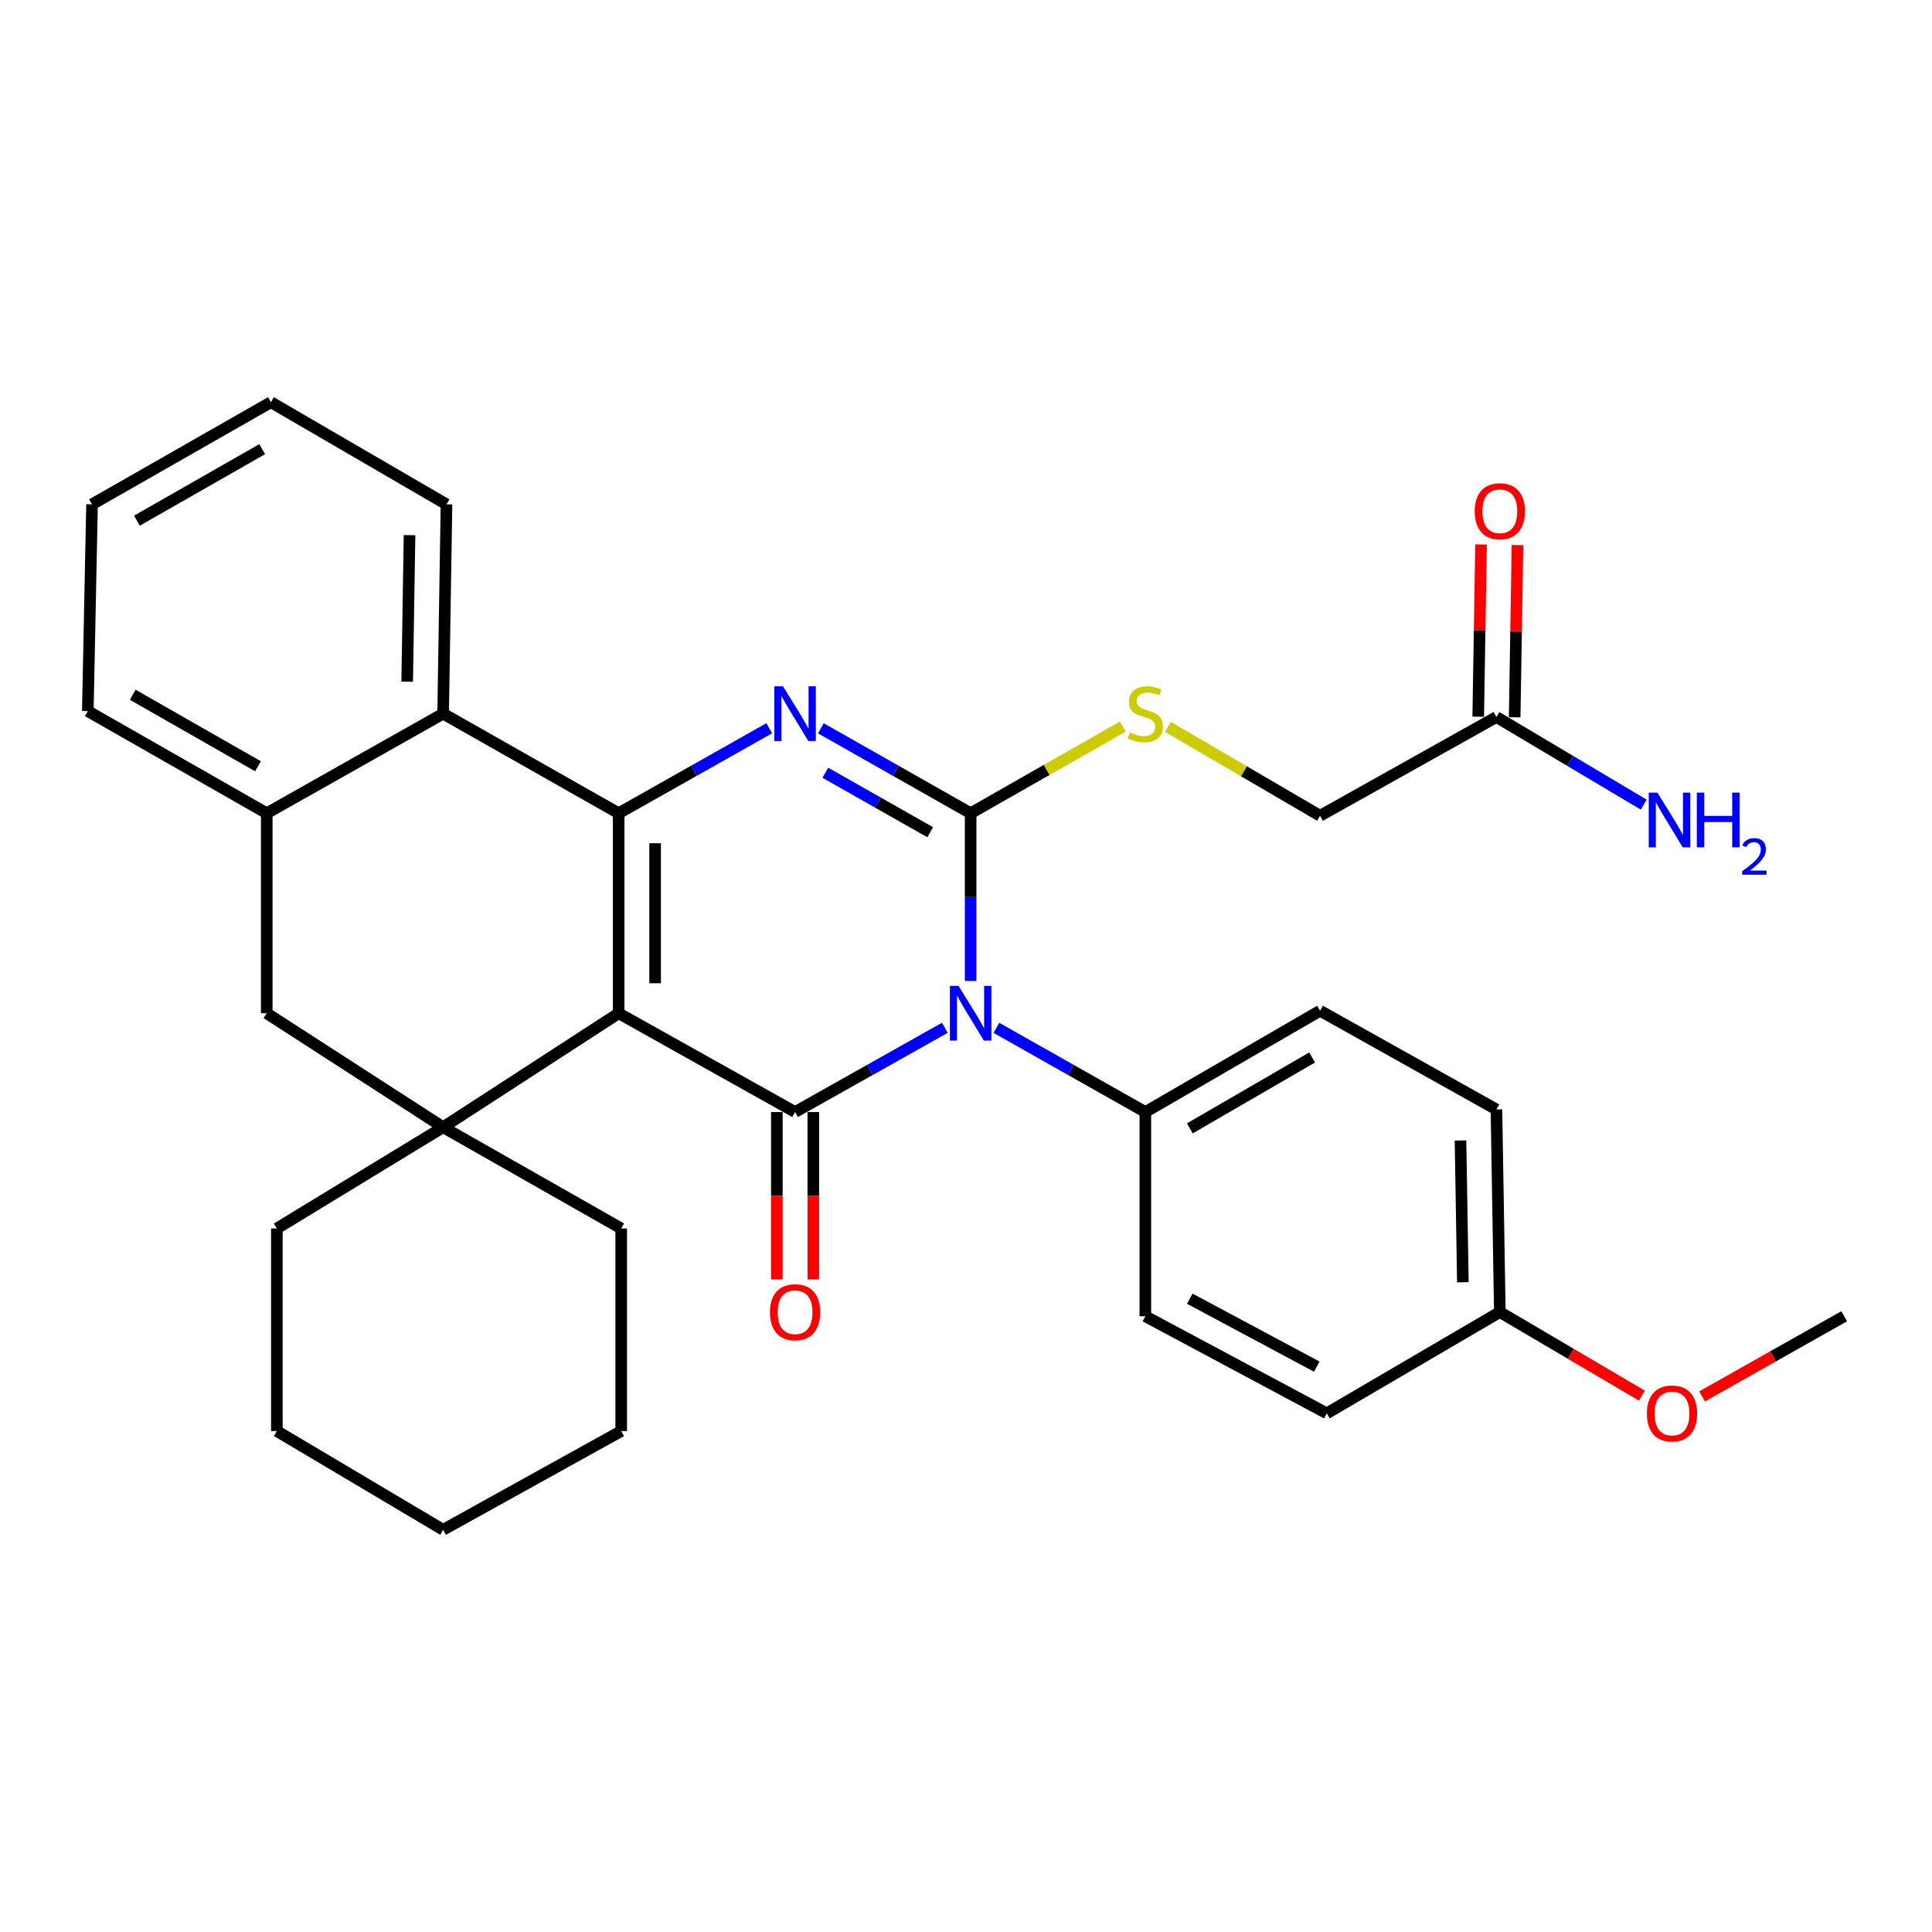 <?xml version='1.0' encoding='iso-8859-1'?>
<svg version='1.1' baseProfile='full'
              xmlns='http://www.w3.org/2000/svg'
                      xmlns:rdkit='http://www.rdkit.org/xml'
                      xmlns:xlink='http://www.w3.org/1999/xlink'
                  xml:space='preserve'
width='1000px' height='1000px' viewBox='0 0 1000 1000'>
<!-- END OF HEADER -->
<rect style='opacity:1.0;fill:#FFFFFF;stroke:none' width='1000' height='1000' x='0' y='0'> </rect>
<path class='bond-2' d='M 320.222,524.465 L 411.531,575.586' style='fill:none;fill-rule:evenodd;stroke:#000000;stroke-width:6px;stroke-linecap:butt;stroke-linejoin:miter;stroke-opacity:1' />
<path class='bond-3' d='M 320.222,524.465 L 320.222,420.934' style='fill:none;fill-rule:evenodd;stroke:#000000;stroke-width:6px;stroke-linecap:butt;stroke-linejoin:miter;stroke-opacity:1' />
<path class='bond-3' d='M 339.089,508.935 L 339.089,436.463' style='fill:none;fill-rule:evenodd;stroke:#000000;stroke-width:6px;stroke-linecap:butt;stroke-linejoin:miter;stroke-opacity:1' />
<path class='bond-5' d='M 320.222,524.465 L 229.363,583.437' style='fill:none;fill-rule:evenodd;stroke:#000000;stroke-width:6px;stroke-linecap:butt;stroke-linejoin:miter;stroke-opacity:1' />
<path class='bond-0' d='M 489.054,531.974 L 450.292,553.78' style='fill:none;fill-rule:evenodd;stroke:#0000FF;stroke-width:6px;stroke-linecap:butt;stroke-linejoin:miter;stroke-opacity:1' />
<path class='bond-0' d='M 450.292,553.78 L 411.531,575.586' style='fill:none;fill-rule:evenodd;stroke:#000000;stroke-width:6px;stroke-linecap:butt;stroke-linejoin:miter;stroke-opacity:1' />
<path class='bond-10' d='M 515.737,532.005 L 554.283,553.796' style='fill:none;fill-rule:evenodd;stroke:#0000FF;stroke-width:6px;stroke-linecap:butt;stroke-linejoin:miter;stroke-opacity:1' />
<path class='bond-10' d='M 554.283,553.796 L 592.829,575.586' style='fill:none;fill-rule:evenodd;stroke:#000000;stroke-width:6px;stroke-linecap:butt;stroke-linejoin:miter;stroke-opacity:1' />
<path class='bond-33' d='M 502.4,507.717 L 502.4,464.325' style='fill:none;fill-rule:evenodd;stroke:#0000FF;stroke-width:6px;stroke-linecap:butt;stroke-linejoin:miter;stroke-opacity:1' />
<path class='bond-33' d='M 502.4,464.325 L 502.4,420.934' style='fill:none;fill-rule:evenodd;stroke:#000000;stroke-width:6px;stroke-linecap:butt;stroke-linejoin:miter;stroke-opacity:1' />
<path class='bond-1' d='M 502.4,420.934 L 463.642,398.95' style='fill:none;fill-rule:evenodd;stroke:#000000;stroke-width:6px;stroke-linecap:butt;stroke-linejoin:miter;stroke-opacity:1' />
<path class='bond-1' d='M 463.642,398.95 L 424.883,376.966' style='fill:none;fill-rule:evenodd;stroke:#0000FF;stroke-width:6px;stroke-linecap:butt;stroke-linejoin:miter;stroke-opacity:1' />
<path class='bond-1' d='M 481.464,430.75 L 454.333,415.362' style='fill:none;fill-rule:evenodd;stroke:#000000;stroke-width:6px;stroke-linecap:butt;stroke-linejoin:miter;stroke-opacity:1' />
<path class='bond-1' d='M 454.333,415.362 L 427.202,399.973' style='fill:none;fill-rule:evenodd;stroke:#0000FF;stroke-width:6px;stroke-linecap:butt;stroke-linejoin:miter;stroke-opacity:1' />
<path class='bond-7' d='M 502.4,420.934 L 541.774,398.492' style='fill:none;fill-rule:evenodd;stroke:#000000;stroke-width:6px;stroke-linecap:butt;stroke-linejoin:miter;stroke-opacity:1' />
<path class='bond-7' d='M 541.774,398.492 L 581.147,376.051' style='fill:none;fill-rule:evenodd;stroke:#CCCC00;stroke-width:6px;stroke-linecap:butt;stroke-linejoin:miter;stroke-opacity:1' />
<path class='bond-11' d='M 402.097,575.586 L 402.097,618.898' style='fill:none;fill-rule:evenodd;stroke:#000000;stroke-width:6px;stroke-linecap:butt;stroke-linejoin:miter;stroke-opacity:1' />
<path class='bond-11' d='M 402.097,618.898 L 402.097,662.21' style='fill:none;fill-rule:evenodd;stroke:#FF0000;stroke-width:6px;stroke-linecap:butt;stroke-linejoin:miter;stroke-opacity:1' />
<path class='bond-11' d='M 420.965,575.586 L 420.965,618.898' style='fill:none;fill-rule:evenodd;stroke:#000000;stroke-width:6px;stroke-linecap:butt;stroke-linejoin:miter;stroke-opacity:1' />
<path class='bond-11' d='M 420.965,618.898 L 420.965,662.21' style='fill:none;fill-rule:evenodd;stroke:#FF0000;stroke-width:6px;stroke-linecap:butt;stroke-linejoin:miter;stroke-opacity:1' />
<path class='bond-4' d='M 320.222,420.934 L 359.196,398.934' style='fill:none;fill-rule:evenodd;stroke:#000000;stroke-width:6px;stroke-linecap:butt;stroke-linejoin:miter;stroke-opacity:1' />
<path class='bond-4' d='M 359.196,398.934 L 398.17,376.935' style='fill:none;fill-rule:evenodd;stroke:#0000FF;stroke-width:6px;stroke-linecap:butt;stroke-linejoin:miter;stroke-opacity:1' />
<path class='bond-6' d='M 320.222,420.934 L 229.363,369.393' style='fill:none;fill-rule:evenodd;stroke:#000000;stroke-width:6px;stroke-linecap:butt;stroke-linejoin:miter;stroke-opacity:1' />
<path class='bond-9' d='M 229.363,583.437 L 138.064,524.465' style='fill:none;fill-rule:evenodd;stroke:#000000;stroke-width:6px;stroke-linecap:butt;stroke-linejoin:miter;stroke-opacity:1' />
<path class='bond-18' d='M 229.363,583.437 L 143.305,635.858' style='fill:none;fill-rule:evenodd;stroke:#000000;stroke-width:6px;stroke-linecap:butt;stroke-linejoin:miter;stroke-opacity:1' />
<path class='bond-19' d='M 229.363,583.437 L 321.542,635.858' style='fill:none;fill-rule:evenodd;stroke:#000000;stroke-width:6px;stroke-linecap:butt;stroke-linejoin:miter;stroke-opacity:1' />
<path class='bond-23' d='M 229.363,369.393 L 231.103,261.04' style='fill:none;fill-rule:evenodd;stroke:#000000;stroke-width:6px;stroke-linecap:butt;stroke-linejoin:miter;stroke-opacity:1' />
<path class='bond-23' d='M 210.759,352.837 L 211.977,276.99' style='fill:none;fill-rule:evenodd;stroke:#000000;stroke-width:6px;stroke-linecap:butt;stroke-linejoin:miter;stroke-opacity:1' />
<path class='bond-32' d='M 229.363,369.393 L 138.064,420.934' style='fill:none;fill-rule:evenodd;stroke:#000000;stroke-width:6px;stroke-linecap:butt;stroke-linejoin:miter;stroke-opacity:1' />
<path class='bond-14' d='M 604.528,376.229 L 643.893,399.231' style='fill:none;fill-rule:evenodd;stroke:#CCCC00;stroke-width:6px;stroke-linecap:butt;stroke-linejoin:miter;stroke-opacity:1' />
<path class='bond-14' d='M 643.893,399.231 L 683.258,422.233' style='fill:none;fill-rule:evenodd;stroke:#000000;stroke-width:6px;stroke-linecap:butt;stroke-linejoin:miter;stroke-opacity:1' />
<path class='bond-8' d='M 138.064,420.934 L 138.064,524.465' style='fill:none;fill-rule:evenodd;stroke:#000000;stroke-width:6px;stroke-linecap:butt;stroke-linejoin:miter;stroke-opacity:1' />
<path class='bond-25' d='M 138.064,420.934 L 45.455,368.062' style='fill:none;fill-rule:evenodd;stroke:#000000;stroke-width:6px;stroke-linecap:butt;stroke-linejoin:miter;stroke-opacity:1' />
<path class='bond-25' d='M 133.527,396.617 L 68.701,359.607' style='fill:none;fill-rule:evenodd;stroke:#000000;stroke-width:6px;stroke-linecap:butt;stroke-linejoin:miter;stroke-opacity:1' />
<path class='bond-15' d='M 592.829,575.586 L 683.258,523.155' style='fill:none;fill-rule:evenodd;stroke:#000000;stroke-width:6px;stroke-linecap:butt;stroke-linejoin:miter;stroke-opacity:1' />
<path class='bond-15' d='M 615.858,584.044 L 679.158,547.342' style='fill:none;fill-rule:evenodd;stroke:#000000;stroke-width:6px;stroke-linecap:butt;stroke-linejoin:miter;stroke-opacity:1' />
<path class='bond-16' d='M 592.829,575.586 L 592.829,681.298' style='fill:none;fill-rule:evenodd;stroke:#000000;stroke-width:6px;stroke-linecap:butt;stroke-linejoin:miter;stroke-opacity:1' />
<path class='bond-12' d='M 774.557,371.123 L 683.258,422.233' style='fill:none;fill-rule:evenodd;stroke:#000000;stroke-width:6px;stroke-linecap:butt;stroke-linejoin:miter;stroke-opacity:1' />
<path class='bond-13' d='M 783.99,371.278 L 784.722,326.699' style='fill:none;fill-rule:evenodd;stroke:#000000;stroke-width:6px;stroke-linecap:butt;stroke-linejoin:miter;stroke-opacity:1' />
<path class='bond-13' d='M 784.722,326.699 L 785.454,282.121' style='fill:none;fill-rule:evenodd;stroke:#FF0000;stroke-width:6px;stroke-linecap:butt;stroke-linejoin:miter;stroke-opacity:1' />
<path class='bond-13' d='M 765.125,370.968 L 765.857,326.389' style='fill:none;fill-rule:evenodd;stroke:#000000;stroke-width:6px;stroke-linecap:butt;stroke-linejoin:miter;stroke-opacity:1' />
<path class='bond-13' d='M 765.857,326.389 L 766.589,281.811' style='fill:none;fill-rule:evenodd;stroke:#FF0000;stroke-width:6px;stroke-linecap:butt;stroke-linejoin:miter;stroke-opacity:1' />
<path class='bond-17' d='M 774.557,371.123 L 812.669,393.798' style='fill:none;fill-rule:evenodd;stroke:#000000;stroke-width:6px;stroke-linecap:butt;stroke-linejoin:miter;stroke-opacity:1' />
<path class='bond-17' d='M 812.669,393.798 L 850.781,416.473' style='fill:none;fill-rule:evenodd;stroke:#0000FF;stroke-width:6px;stroke-linecap:butt;stroke-linejoin:miter;stroke-opacity:1' />
<path class='bond-22' d='M 683.258,523.155 L 774.557,574.266' style='fill:none;fill-rule:evenodd;stroke:#000000;stroke-width:6px;stroke-linecap:butt;stroke-linejoin:miter;stroke-opacity:1' />
<path class='bond-21' d='M 592.829,681.298 L 686.749,731.539' style='fill:none;fill-rule:evenodd;stroke:#000000;stroke-width:6px;stroke-linecap:butt;stroke-linejoin:miter;stroke-opacity:1' />
<path class='bond-21' d='M 615.817,672.197 L 681.561,707.366' style='fill:none;fill-rule:evenodd;stroke:#000000;stroke-width:6px;stroke-linecap:butt;stroke-linejoin:miter;stroke-opacity:1' />
<path class='bond-28' d='M 143.305,635.858 L 143.305,740.711' style='fill:none;fill-rule:evenodd;stroke:#000000;stroke-width:6px;stroke-linecap:butt;stroke-linejoin:miter;stroke-opacity:1' />
<path class='bond-27' d='M 321.542,635.858 L 321.542,740.711' style='fill:none;fill-rule:evenodd;stroke:#000000;stroke-width:6px;stroke-linecap:butt;stroke-linejoin:miter;stroke-opacity:1' />
<path class='bond-20' d='M 776.308,679.118 L 686.749,731.539' style='fill:none;fill-rule:evenodd;stroke:#000000;stroke-width:6px;stroke-linecap:butt;stroke-linejoin:miter;stroke-opacity:1' />
<path class='bond-24' d='M 776.308,679.118 L 813.075,700.745' style='fill:none;fill-rule:evenodd;stroke:#000000;stroke-width:6px;stroke-linecap:butt;stroke-linejoin:miter;stroke-opacity:1' />
<path class='bond-24' d='M 813.075,700.745 L 849.842,722.372' style='fill:none;fill-rule:evenodd;stroke:#FF0000;stroke-width:6px;stroke-linecap:butt;stroke-linejoin:miter;stroke-opacity:1' />
<path class='bond-36' d='M 776.308,679.118 L 774.557,574.266' style='fill:none;fill-rule:evenodd;stroke:#000000;stroke-width:6px;stroke-linecap:butt;stroke-linejoin:miter;stroke-opacity:1' />
<path class='bond-36' d='M 757.18,663.705 L 755.955,590.308' style='fill:none;fill-rule:evenodd;stroke:#000000;stroke-width:6px;stroke-linecap:butt;stroke-linejoin:miter;stroke-opacity:1' />
<path class='bond-29' d='M 231.103,261.04 L 140.234,208.179' style='fill:none;fill-rule:evenodd;stroke:#000000;stroke-width:6px;stroke-linecap:butt;stroke-linejoin:miter;stroke-opacity:1' />
<path class='bond-26' d='M 880.984,722.768 L 917.765,702.033' style='fill:none;fill-rule:evenodd;stroke:#FF0000;stroke-width:6px;stroke-linecap:butt;stroke-linejoin:miter;stroke-opacity:1' />
<path class='bond-26' d='M 917.765,702.033 L 954.545,681.298' style='fill:none;fill-rule:evenodd;stroke:#000000;stroke-width:6px;stroke-linecap:butt;stroke-linejoin:miter;stroke-opacity:1' />
<path class='bond-30' d='M 45.455,368.062 L 47.635,261.04' style='fill:none;fill-rule:evenodd;stroke:#000000;stroke-width:6px;stroke-linecap:butt;stroke-linejoin:miter;stroke-opacity:1' />
<path class='bond-31' d='M 321.542,740.711 L 229.363,791.821' style='fill:none;fill-rule:evenodd;stroke:#000000;stroke-width:6px;stroke-linecap:butt;stroke-linejoin:miter;stroke-opacity:1' />
<path class='bond-34' d='M 143.305,740.711 L 229.363,791.821' style='fill:none;fill-rule:evenodd;stroke:#000000;stroke-width:6px;stroke-linecap:butt;stroke-linejoin:miter;stroke-opacity:1' />
<path class='bond-35' d='M 140.234,208.179 L 47.635,261.04' style='fill:none;fill-rule:evenodd;stroke:#000000;stroke-width:6px;stroke-linecap:butt;stroke-linejoin:miter;stroke-opacity:1' />
<path class='bond-35' d='M 135.698,232.494 L 70.879,269.496' style='fill:none;fill-rule:evenodd;stroke:#000000;stroke-width:6px;stroke-linecap:butt;stroke-linejoin:miter;stroke-opacity:1' />
<path  class='atom-1' d='M 496.14 510.305
L 505.42 525.305
Q 506.34 526.785, 507.82 529.465
Q 509.3 532.145, 509.38 532.305
L 509.38 510.305
L 513.14 510.305
L 513.14 538.625
L 509.26 538.625
L 499.3 522.225
Q 498.14 520.305, 496.9 518.105
Q 495.7 515.905, 495.34 515.225
L 495.34 538.625
L 491.66 538.625
L 491.66 510.305
L 496.14 510.305
' fill='#0000FF'/>
<path  class='atom-5' d='M 405.271 355.233
L 414.551 370.233
Q 415.471 371.713, 416.951 374.393
Q 418.431 377.073, 418.511 377.233
L 418.511 355.233
L 422.271 355.233
L 422.271 383.553
L 418.391 383.553
L 408.431 367.153
Q 407.271 365.233, 406.031 363.033
Q 404.831 360.833, 404.471 360.153
L 404.471 383.553
L 400.791 383.553
L 400.791 355.233
L 405.271 355.233
' fill='#0000FF'/>
<path  class='atom-8' d='M 584.829 379.113
Q 585.149 379.233, 586.469 379.793
Q 587.789 380.353, 589.229 380.713
Q 590.709 381.033, 592.149 381.033
Q 594.829 381.033, 596.389 379.753
Q 597.949 378.433, 597.949 376.153
Q 597.949 374.593, 597.149 373.633
Q 596.389 372.673, 595.189 372.153
Q 593.989 371.633, 591.989 371.033
Q 589.469 370.273, 587.949 369.553
Q 586.469 368.833, 585.389 367.313
Q 584.349 365.793, 584.349 363.233
Q 584.349 359.673, 586.749 357.473
Q 589.189 355.273, 593.989 355.273
Q 597.269 355.273, 600.989 356.833
L 600.069 359.913
Q 596.669 358.513, 594.109 358.513
Q 591.349 358.513, 589.829 359.673
Q 588.309 360.793, 588.349 362.753
Q 588.349 364.273, 589.109 365.193
Q 589.909 366.113, 591.029 366.633
Q 592.189 367.153, 594.109 367.753
Q 596.669 368.553, 598.189 369.353
Q 599.709 370.153, 600.789 371.793
Q 601.909 373.393, 601.909 376.153
Q 601.909 380.073, 599.269 382.193
Q 596.669 384.273, 592.309 384.273
Q 589.789 384.273, 587.869 383.713
Q 585.989 383.193, 583.749 382.273
L 584.829 379.113
' fill='#CCCC00'/>
<path  class='atom-12' d='M 398.531 679.198
Q 398.531 672.398, 401.891 668.598
Q 405.251 664.798, 411.531 664.798
Q 417.811 664.798, 421.171 668.598
Q 424.531 672.398, 424.531 679.198
Q 424.531 686.078, 421.131 689.998
Q 417.731 693.878, 411.531 693.878
Q 405.291 693.878, 401.891 689.998
Q 398.531 686.118, 398.531 679.198
M 411.531 690.678
Q 415.851 690.678, 418.171 687.798
Q 420.531 684.878, 420.531 679.198
Q 420.531 673.638, 418.171 670.838
Q 415.851 667.998, 411.531 667.998
Q 407.211 667.998, 404.851 670.798
Q 402.531 673.598, 402.531 679.198
Q 402.531 684.918, 404.851 687.798
Q 407.211 690.678, 411.531 690.678
' fill='#FF0000'/>
<path  class='atom-14' d='M 763.308 264.621
Q 763.308 257.821, 766.668 254.021
Q 770.028 250.221, 776.308 250.221
Q 782.588 250.221, 785.948 254.021
Q 789.308 257.821, 789.308 264.621
Q 789.308 271.501, 785.908 275.421
Q 782.508 279.301, 776.308 279.301
Q 770.068 279.301, 766.668 275.421
Q 763.308 271.541, 763.308 264.621
M 776.308 276.101
Q 780.628 276.101, 782.948 273.221
Q 785.308 270.301, 785.308 264.621
Q 785.308 259.061, 782.948 256.261
Q 780.628 253.421, 776.308 253.421
Q 771.988 253.421, 769.628 256.221
Q 767.308 259.021, 767.308 264.621
Q 767.308 270.341, 769.628 273.221
Q 771.988 276.101, 776.308 276.101
' fill='#FF0000'/>
<path  class='atom-18' d='M 857.867 410.254
L 867.147 425.254
Q 868.067 426.734, 869.547 429.414
Q 871.027 432.094, 871.107 432.254
L 871.107 410.254
L 874.867 410.254
L 874.867 438.574
L 870.987 438.574
L 861.027 422.174
Q 859.867 420.254, 858.627 418.054
Q 857.427 415.854, 857.067 415.174
L 857.067 438.574
L 853.387 438.574
L 853.387 410.254
L 857.867 410.254
' fill='#0000FF'/>
<path  class='atom-18' d='M 878.267 410.254
L 882.107 410.254
L 882.107 422.294
L 896.587 422.294
L 896.587 410.254
L 900.427 410.254
L 900.427 438.574
L 896.587 438.574
L 896.587 425.494
L 882.107 425.494
L 882.107 438.574
L 878.267 438.574
L 878.267 410.254
' fill='#0000FF'/>
<path  class='atom-18' d='M 901.8 437.58
Q 902.486 435.811, 904.123 434.834
Q 905.76 433.831, 908.03 433.831
Q 910.855 433.831, 912.439 435.362
Q 914.023 436.894, 914.023 439.613
Q 914.023 442.385, 911.964 444.972
Q 909.931 447.559, 905.707 450.622
L 914.34 450.622
L 914.34 452.734
L 901.747 452.734
L 901.747 450.965
Q 905.232 448.483, 907.291 446.635
Q 909.377 444.787, 910.38 443.124
Q 911.383 441.461, 911.383 439.745
Q 911.383 437.95, 910.485 436.946
Q 909.588 435.943, 908.03 435.943
Q 906.525 435.943, 905.522 436.55
Q 904.519 437.158, 903.806 438.504
L 901.8 437.58
' fill='#0000FF'/>
<path  class='atom-25' d='M 852.427 731.619
Q 852.427 724.819, 855.787 721.019
Q 859.147 717.219, 865.427 717.219
Q 871.707 717.219, 875.067 721.019
Q 878.427 724.819, 878.427 731.619
Q 878.427 738.499, 875.027 742.419
Q 871.627 746.299, 865.427 746.299
Q 859.187 746.299, 855.787 742.419
Q 852.427 738.539, 852.427 731.619
M 865.427 743.099
Q 869.747 743.099, 872.067 740.219
Q 874.427 737.299, 874.427 731.619
Q 874.427 726.059, 872.067 723.259
Q 869.747 720.419, 865.427 720.419
Q 861.107 720.419, 858.747 723.219
Q 856.427 726.019, 856.427 731.619
Q 856.427 737.339, 858.747 740.219
Q 861.107 743.099, 865.427 743.099
' fill='#FF0000'/>
</svg>
